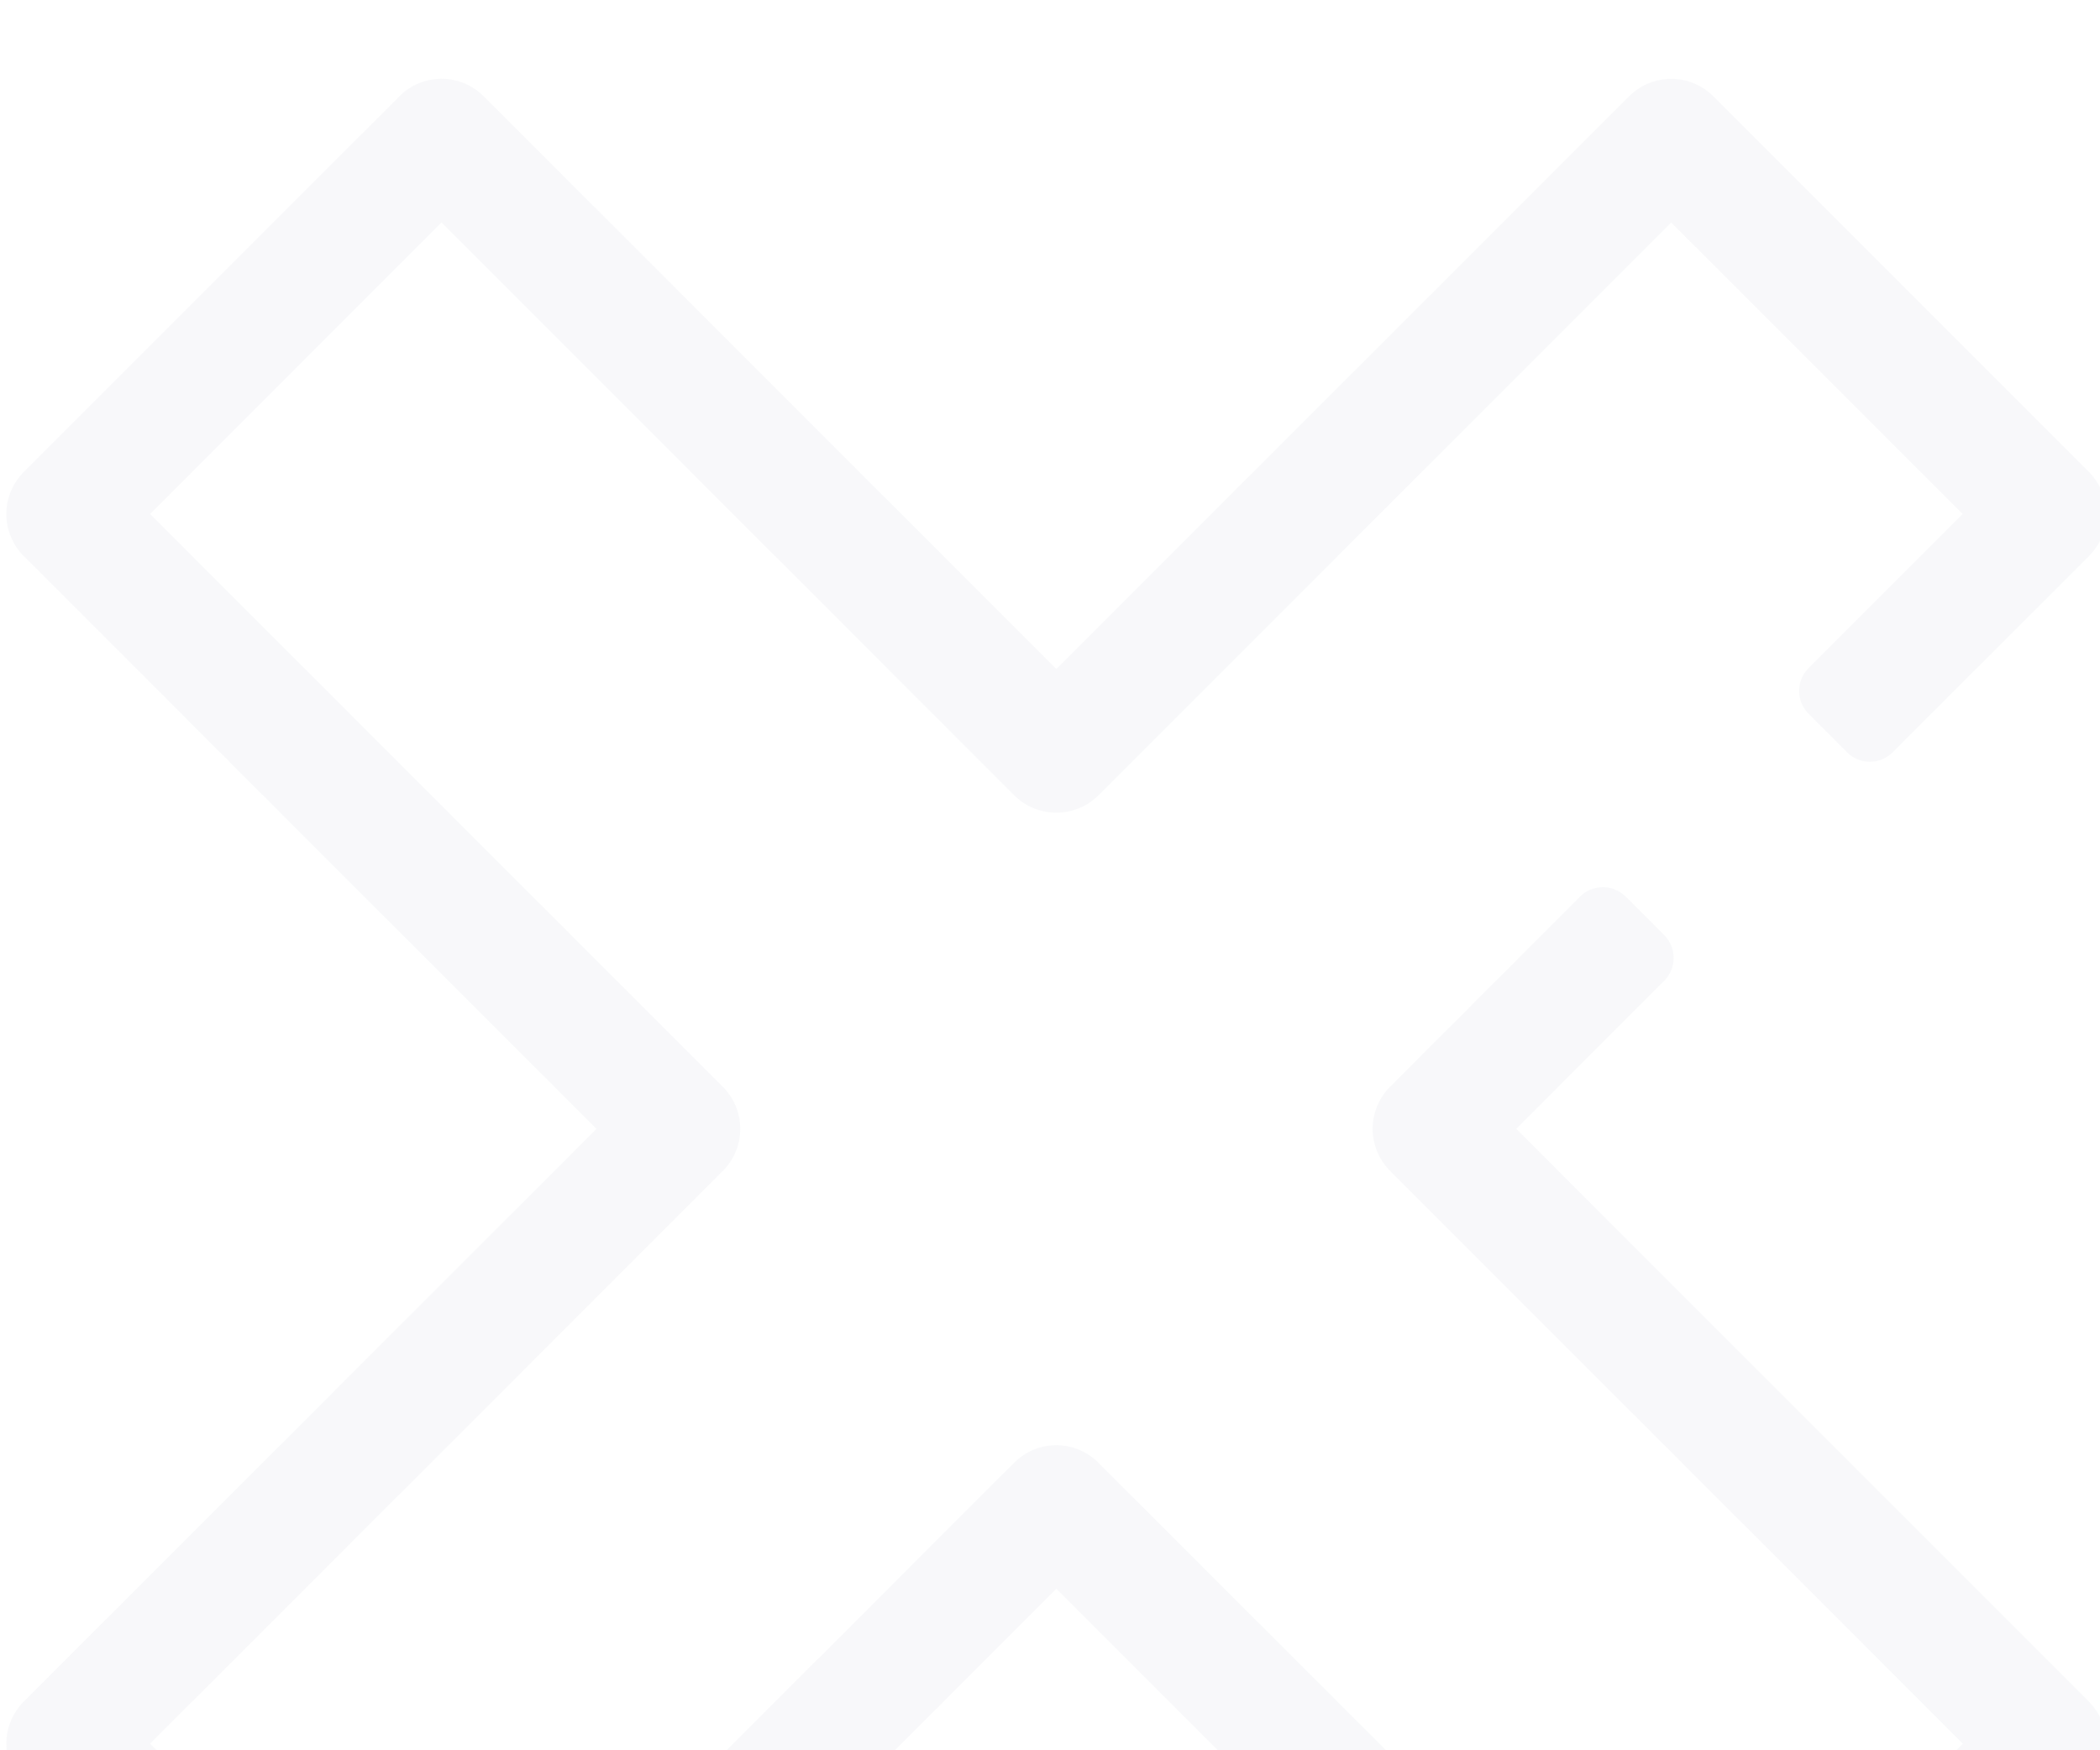 <svg xmlns="http://www.w3.org/2000/svg" xmlns:xlink="http://www.w3.org/1999/xlink" width="240" height="200" viewBox="0 0 240 200"><defs><style>.a{fill:#b6bccb;}.b{opacity:0.1;clip-path:url(#a);}</style><clipPath id="a"><rect class="a" width="240" height="200"/></clipPath></defs><g class="b"><path class="a" d="M880.559,399.99l16.9-16.9a3.719,3.719,0,0,0,0-5.25l-4.374-4.374a3.709,3.709,0,0,0-5.25,0l-21.69,21.713a6.8,6.8,0,0,0,0,9.623v.006L931.6,470.251l-33.336,33.31-65.46-65.426a6.792,6.792,0,0,0-9.6-.018l-.018.018L757.74,503.561l-33.312-33.316,65.448-65.438a6.8,6.8,0,0,0,.018-9.611l-.018-.018-65.448-65.444,33.312-33.31,65.448,65.456a6.826,6.826,0,0,0,9.624,0l65.454-65.456,33.311,33.31-17.6,17.6a3.7,3.7,0,0,0,0,5.238l4.38,4.38a3.694,3.694,0,0,0,5.22.018l.018-.018,22.41-22.4a6.8,6.8,0,0,0,0-9.623L903.077,282a6.809,6.809,0,0,0-9.618,0L828,347.439,762.546,282a6.792,6.792,0,0,0-9.6-.024l-.019.024-42.935,42.933a6.8,6.8,0,0,0-.006,9.611l.006.006,65.454,65.444-65.454,65.438a6.822,6.822,0,0,0,0,9.629l42.935,42.933a6.789,6.789,0,0,0,4.812,1.992h0a6.8,6.8,0,0,0,4.812-1.992L828,452.546l65.393,65.39a6.777,6.777,0,0,0,9.582.156l.1-.1,42.93-42.933a6.808,6.808,0,0,0,0-9.617Z" transform="translate(-707.274 -271)"/></g></svg>